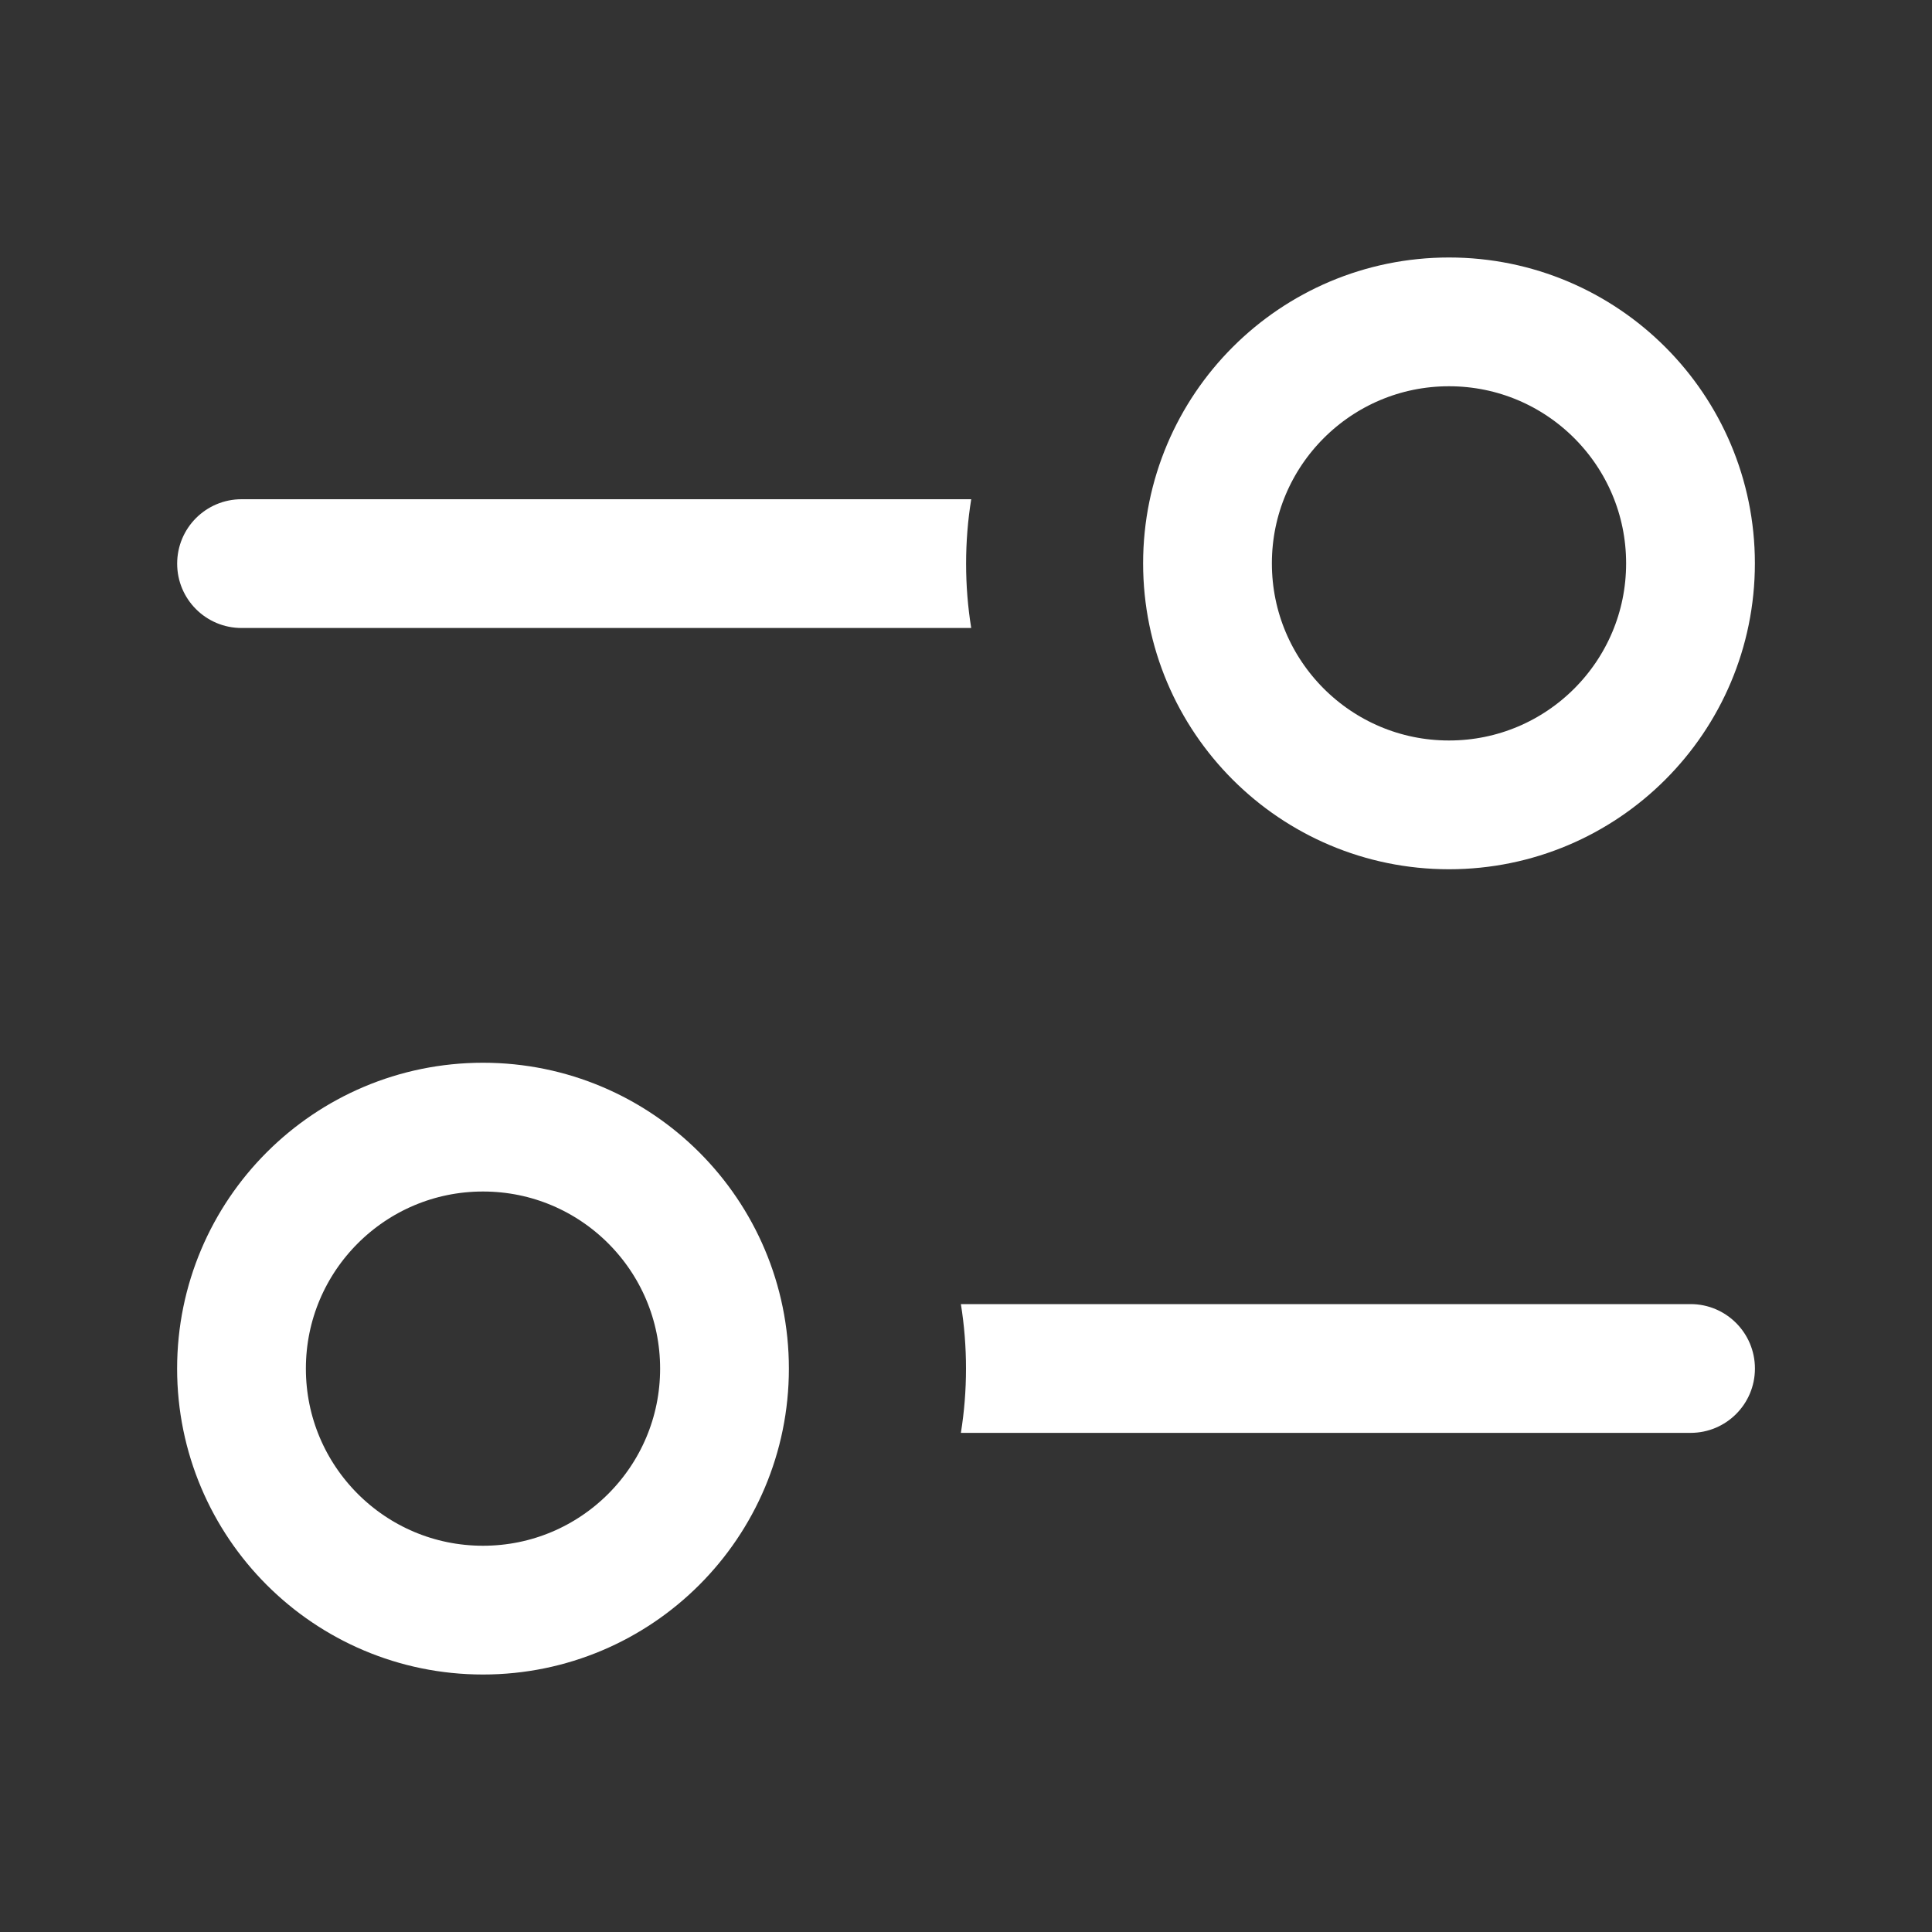 <svg width="20" height="20" viewBox="0 0 20 20" fill="none" xmlns="http://www.w3.org/2000/svg">
  <rect x="0" y="0" width="20" height="20" fill="#333333" stroke="none"/>
  <path fill-rule="evenodd" clip-rule="evenodd"
        d="M9.947 14.833C9.982 14.616 10 14.394 10 14.167C10 13.94 9.982 13.717 9.947 13.5H17.501C17.869 13.5 18.167 13.799 18.167 14.167C18.167 14.535 17.869 14.833 17.501 14.833H9.947Z"
        fill="#fff"/>
  <circle cx="5" cy="14.168" r="2.5" stroke="#fff" stroke-width="1.333"/>
  <path fill-rule="evenodd" clip-rule="evenodd"
        d="M10.054 5.168H2.501C2.132 5.168 1.834 5.466 1.834 5.835C1.834 6.203 2.132 6.501 2.501 6.501H10.054C10.019 6.284 10.001 6.062 10.001 5.835C10.001 5.608 10.019 5.385 10.054 5.168Z"
        fill="#fff"/>
  <ellipse cx="15" cy="5.832" rx="2.5" ry="2.5" stroke="#fff" stroke-width="1.333"/>
</svg>
